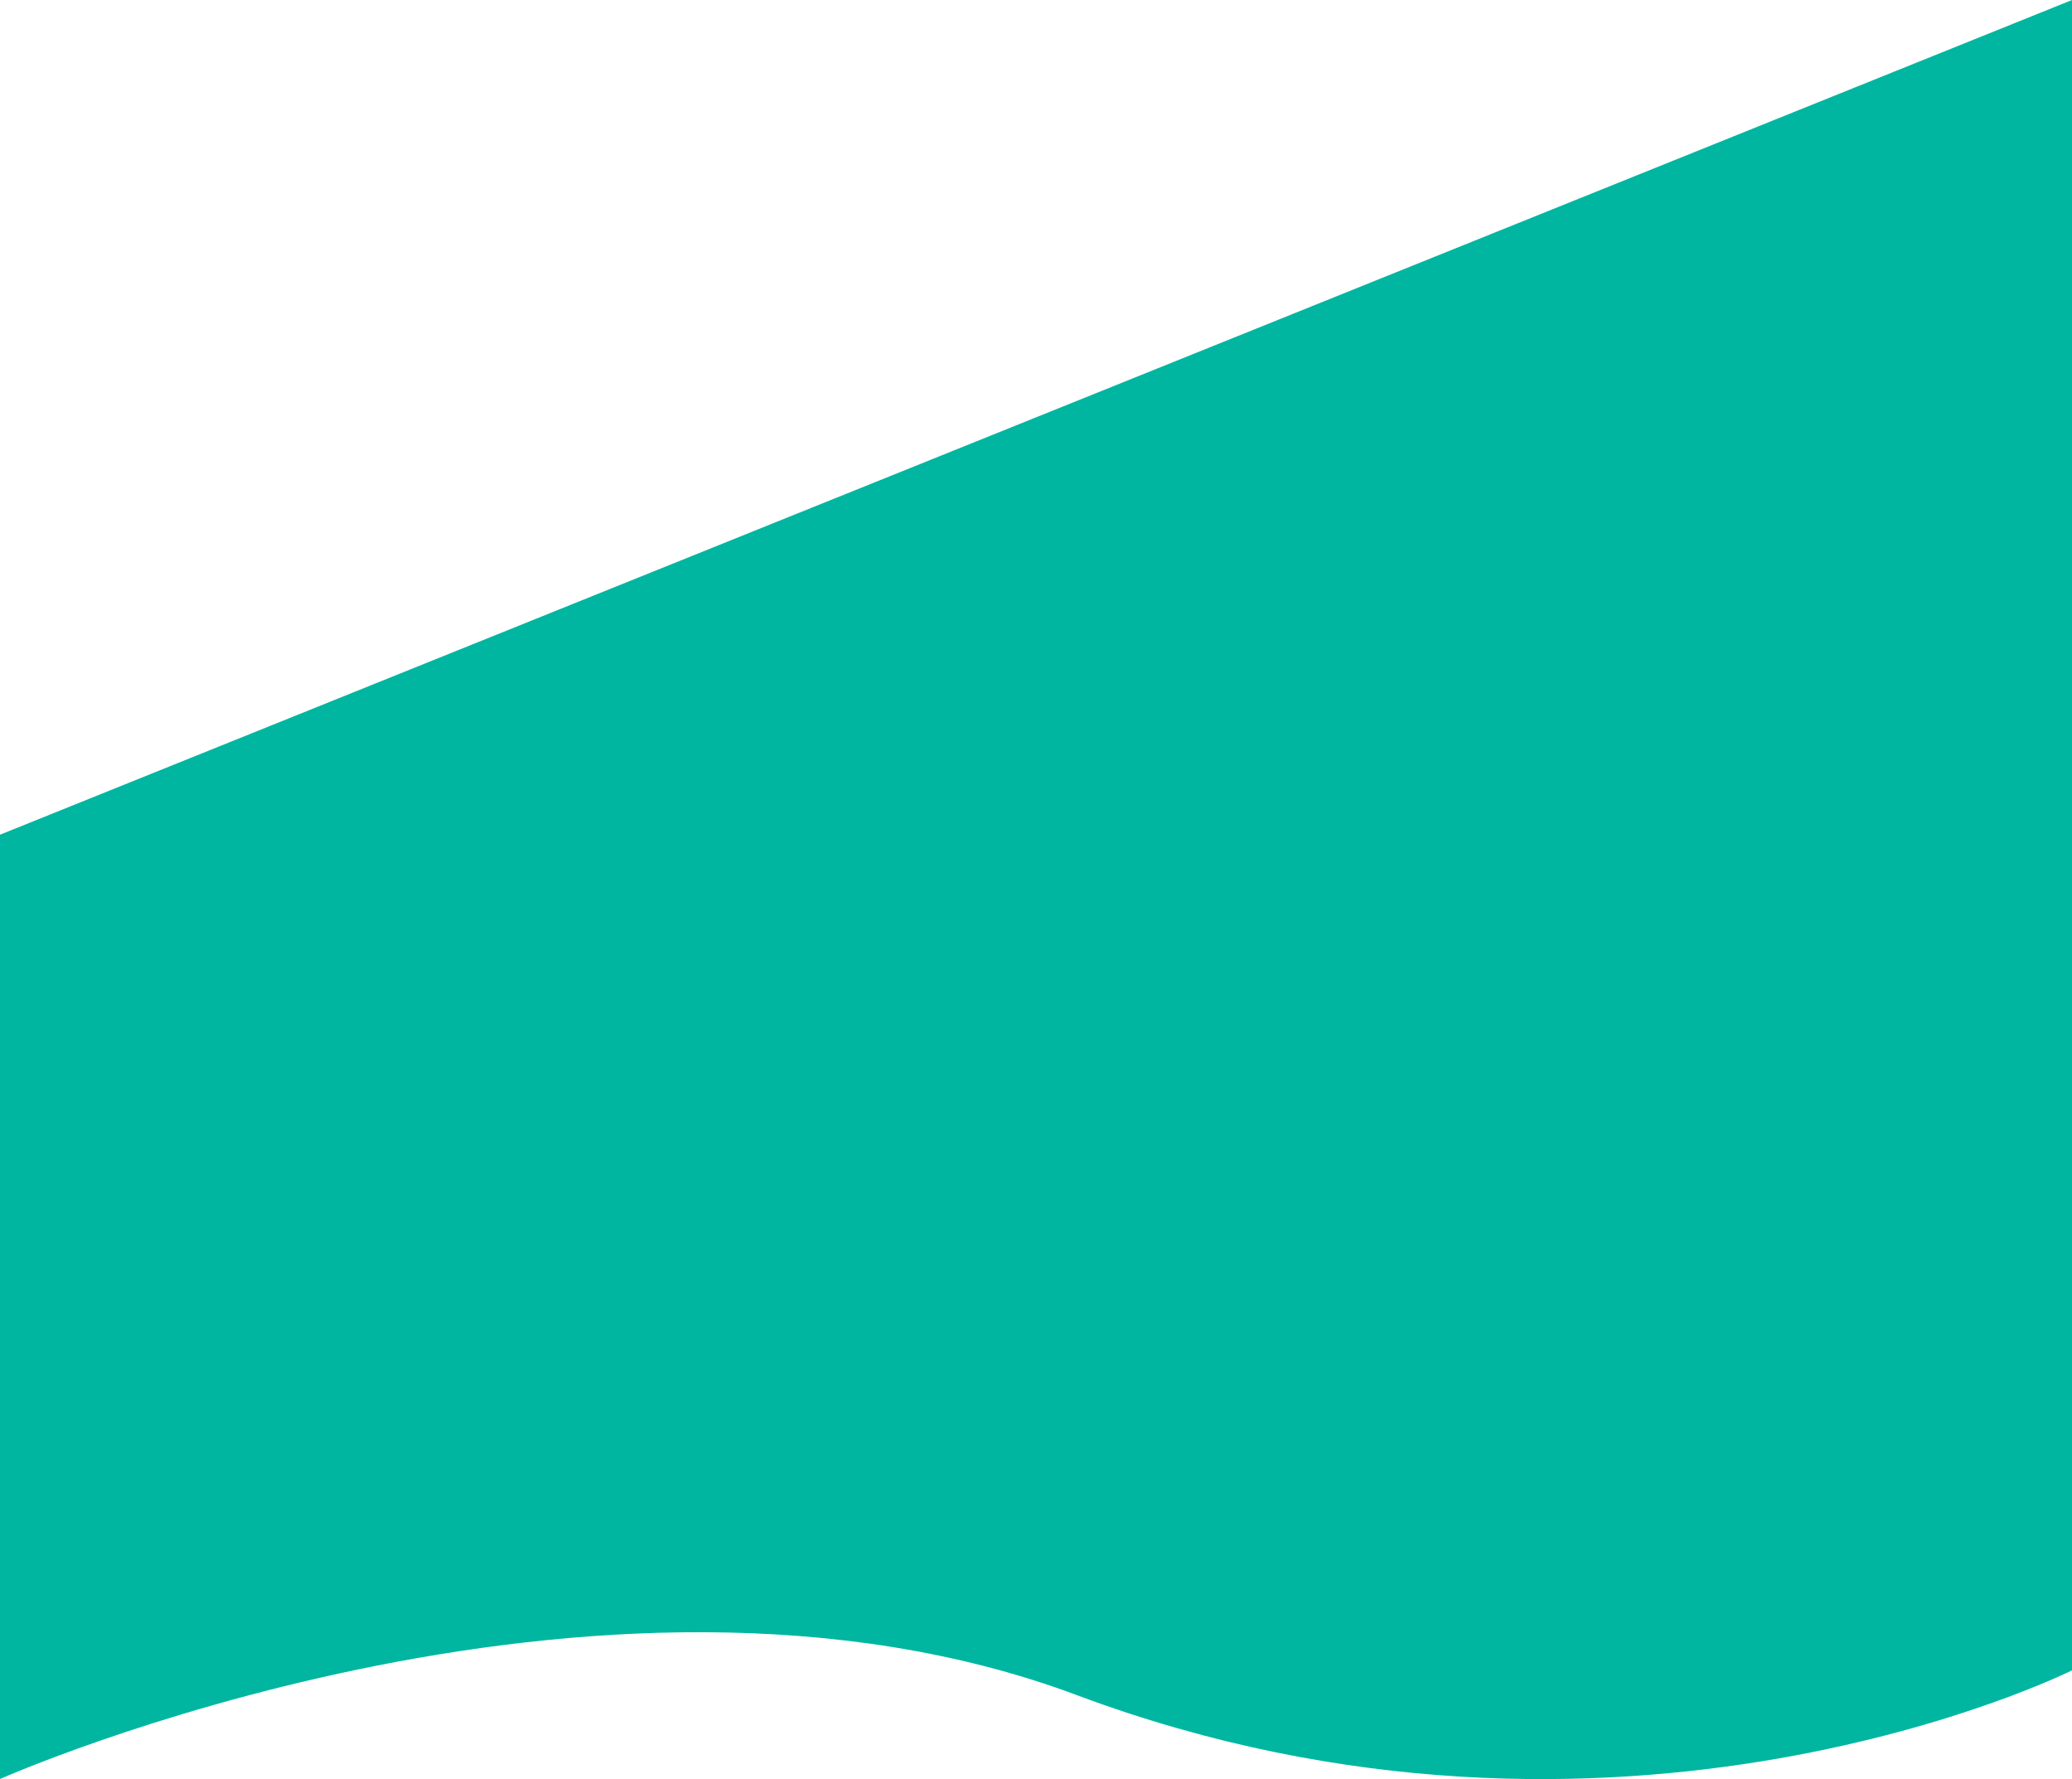 <svg width="219" height="188" viewBox="0 0 219 188" fill="none" xmlns="http://www.w3.org/2000/svg">
<path d="M0 88.204L219 0V176.508C219 176.508 171.031 200.516 113.832 179.131C62.895 160.086 0 187.988 0 187.988V88.204Z" fill="#00B6A0"/>
</svg>
